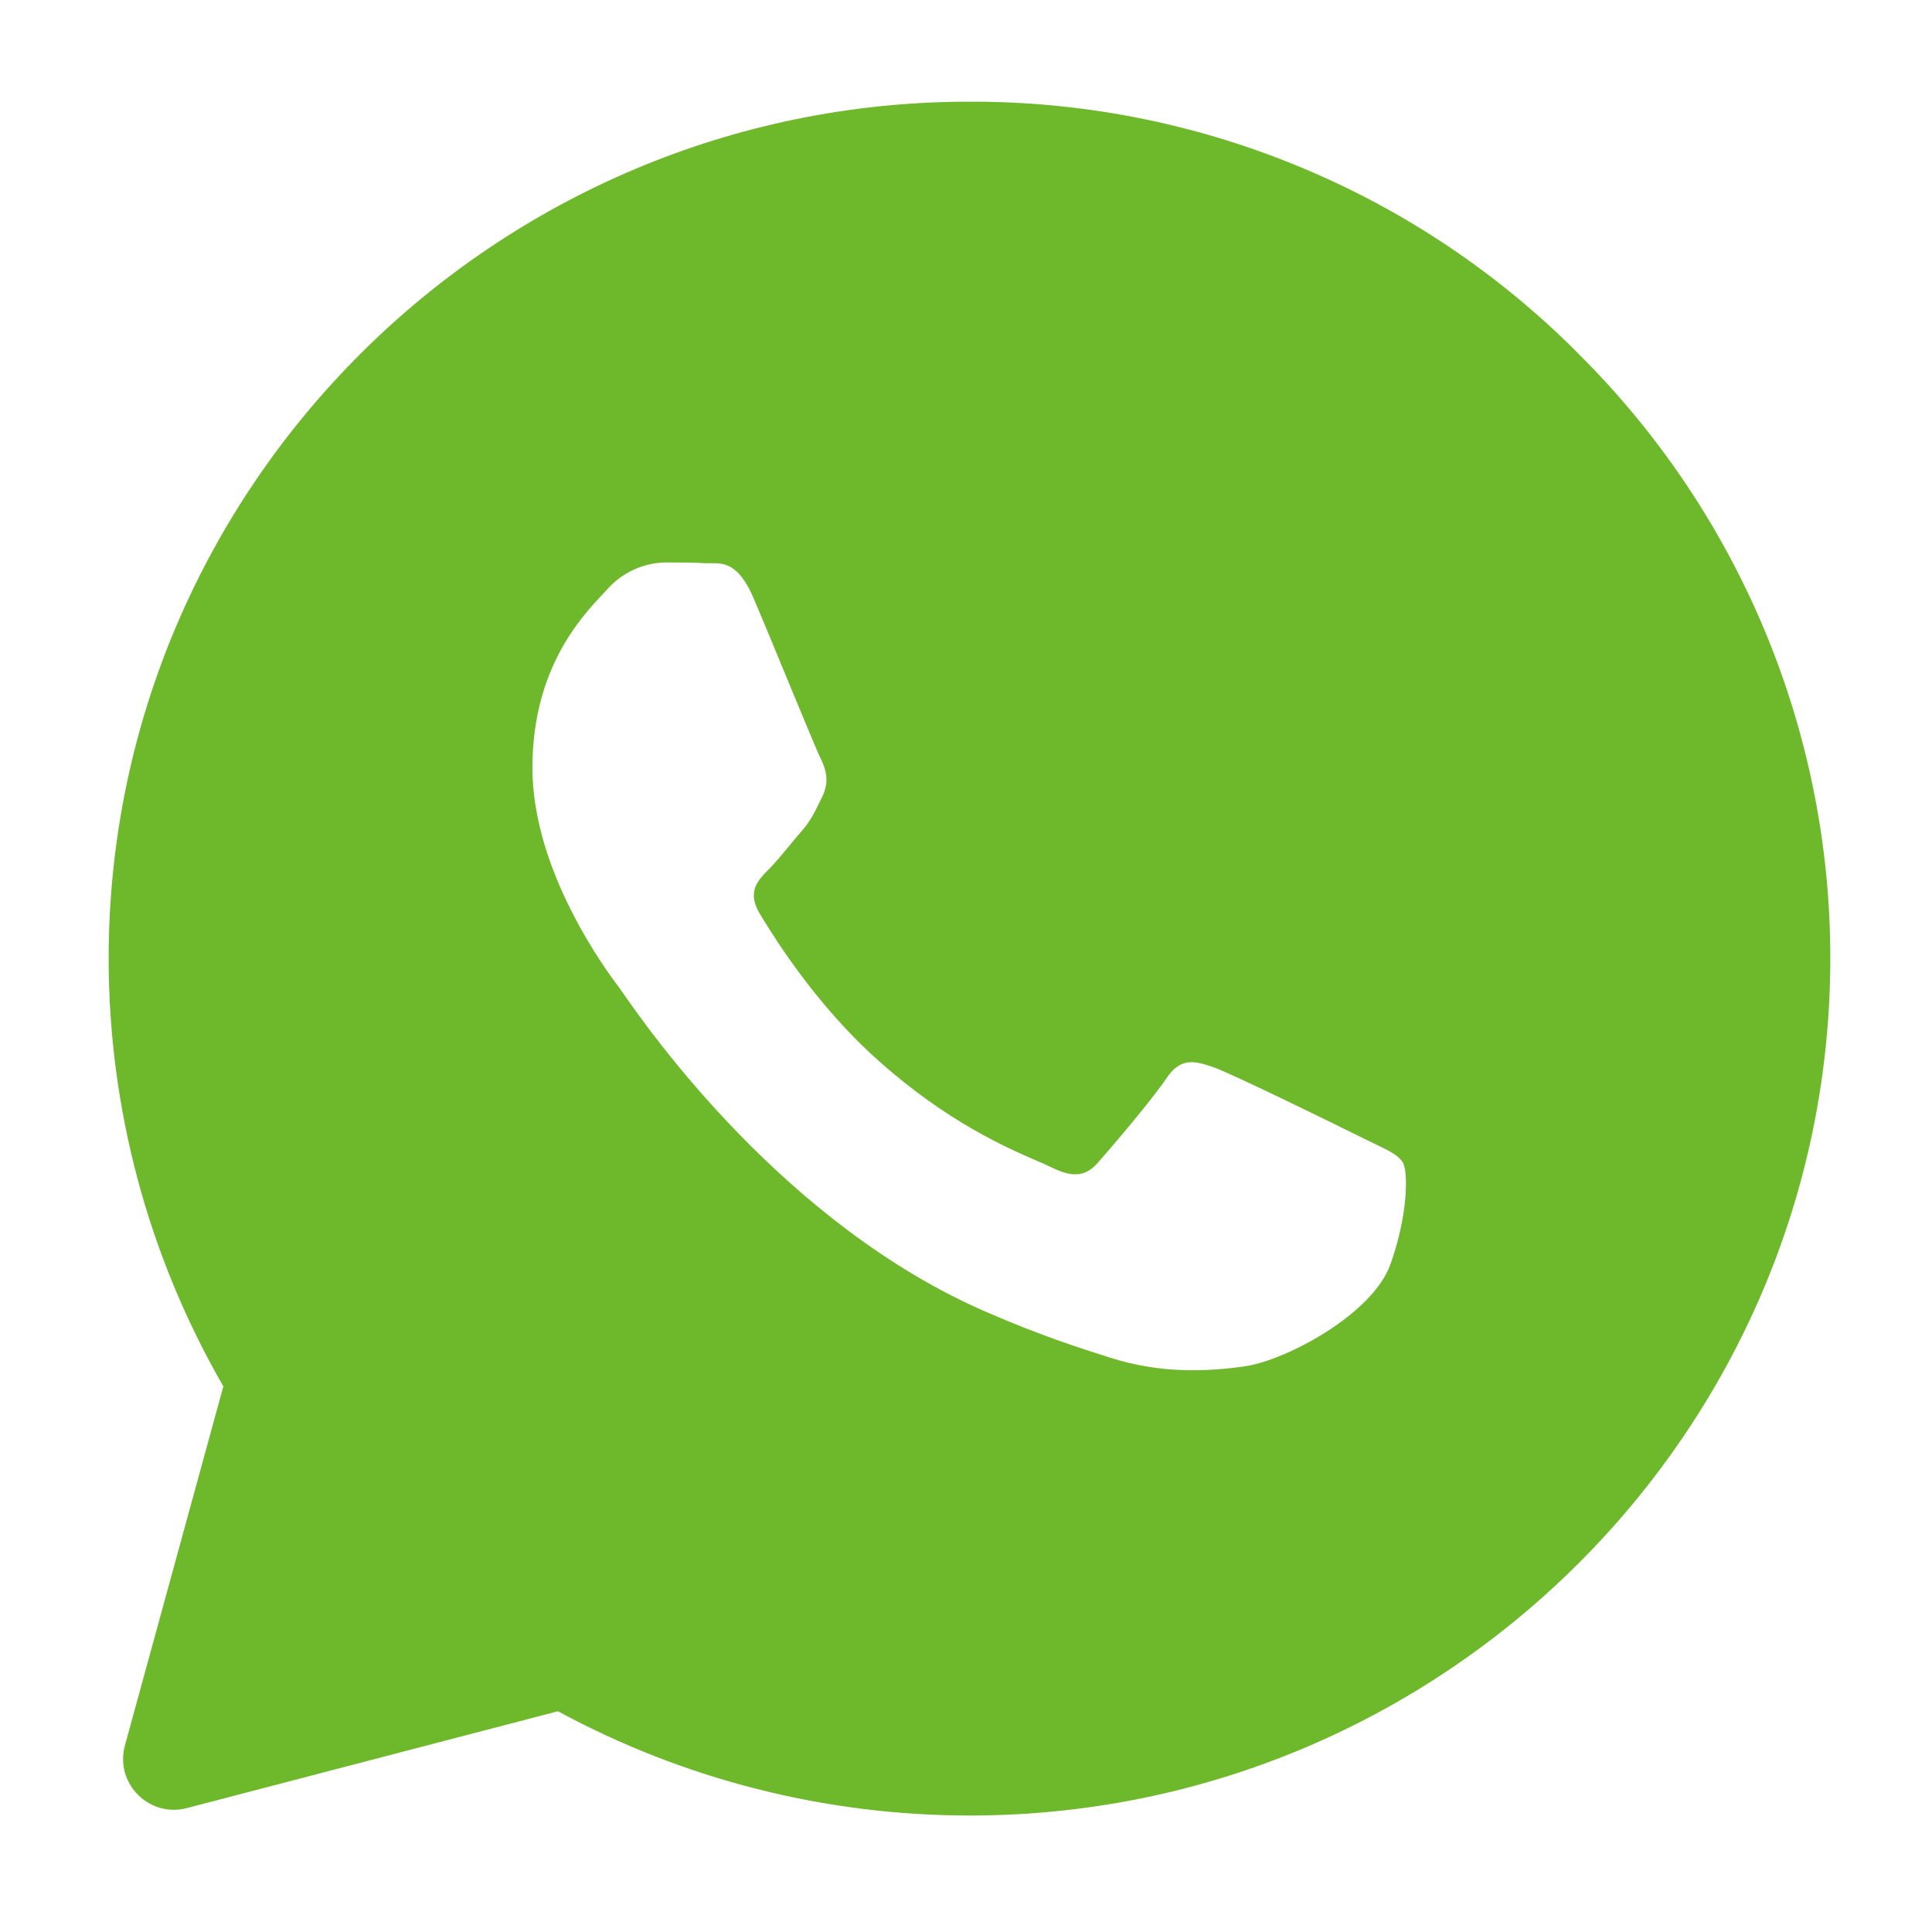 <svg width="38" height="38" viewBox="0 0 38 38" fill="none" xmlns="http://www.w3.org/2000/svg">
<g id="whatsapp">
<path id="Subtract" fill-rule="evenodd" clip-rule="evenodd" d="M25.547 3.274C27.602 4.122 29.467 5.37 31.033 6.943H31.031C32.608 8.504 33.858 10.361 34.711 12.406C35.564 14.451 36.002 16.643 36 18.858C35.992 28.148 28.396 35.709 19.073 35.709H19.064C16.238 35.708 13.456 35.003 10.974 33.658L3.674 35.563C2.93 35.757 2.254 35.073 2.457 34.331L4.393 27.268C2.918 24.708 2.137 21.816 2.137 18.843C2.145 9.561 9.742 2 19.064 2C21.289 1.992 23.493 2.425 25.547 3.274ZM23.892 21C24.283 21.144 26.36 22.162 26.781 22.372C26.865 22.414 26.943 22.452 27.016 22.487C27.309 22.627 27.508 22.722 27.592 22.865C27.698 23.042 27.698 23.883 27.348 24.869C26.992 25.853 25.303 26.75 24.492 26.873C23.762 26.977 22.846 27.026 21.832 26.703C21.216 26.508 20.426 26.251 19.423 25.815C15.434 24.098 12.751 20.245 12.267 19.551C12.236 19.506 12.214 19.474 12.201 19.457L12.198 19.452C11.972 19.154 10.472 17.168 10.472 15.103C10.472 13.153 11.431 12.137 11.869 11.672C11.897 11.642 11.924 11.614 11.947 11.588C12.089 11.428 12.262 11.299 12.457 11.208C12.651 11.118 12.862 11.069 13.076 11.063H13.076C13.36 11.063 13.644 11.063 13.887 11.078C13.918 11.079 13.949 11.079 13.982 11.078C14.229 11.075 14.536 11.07 14.837 11.801C14.988 12.154 15.226 12.729 15.457 13.291C15.775 14.059 16.082 14.803 16.144 14.924C16.248 15.135 16.315 15.377 16.176 15.662C16.156 15.702 16.137 15.74 16.12 15.777C16.014 15.995 15.936 16.156 15.753 16.363C15.675 16.453 15.593 16.552 15.511 16.651C15.374 16.817 15.238 16.981 15.121 17.098C14.91 17.309 14.69 17.534 14.934 17.955C15.185 18.373 16.029 19.755 17.288 20.87C18.63 22.067 19.8 22.574 20.397 22.833C20.518 22.885 20.616 22.927 20.686 22.963C21.109 23.171 21.361 23.14 21.604 22.857C21.848 22.583 22.659 21.629 22.942 21.21C23.22 20.789 23.504 20.862 23.892 21Z" fill="#6EB82B"/>
</g>
</svg>
